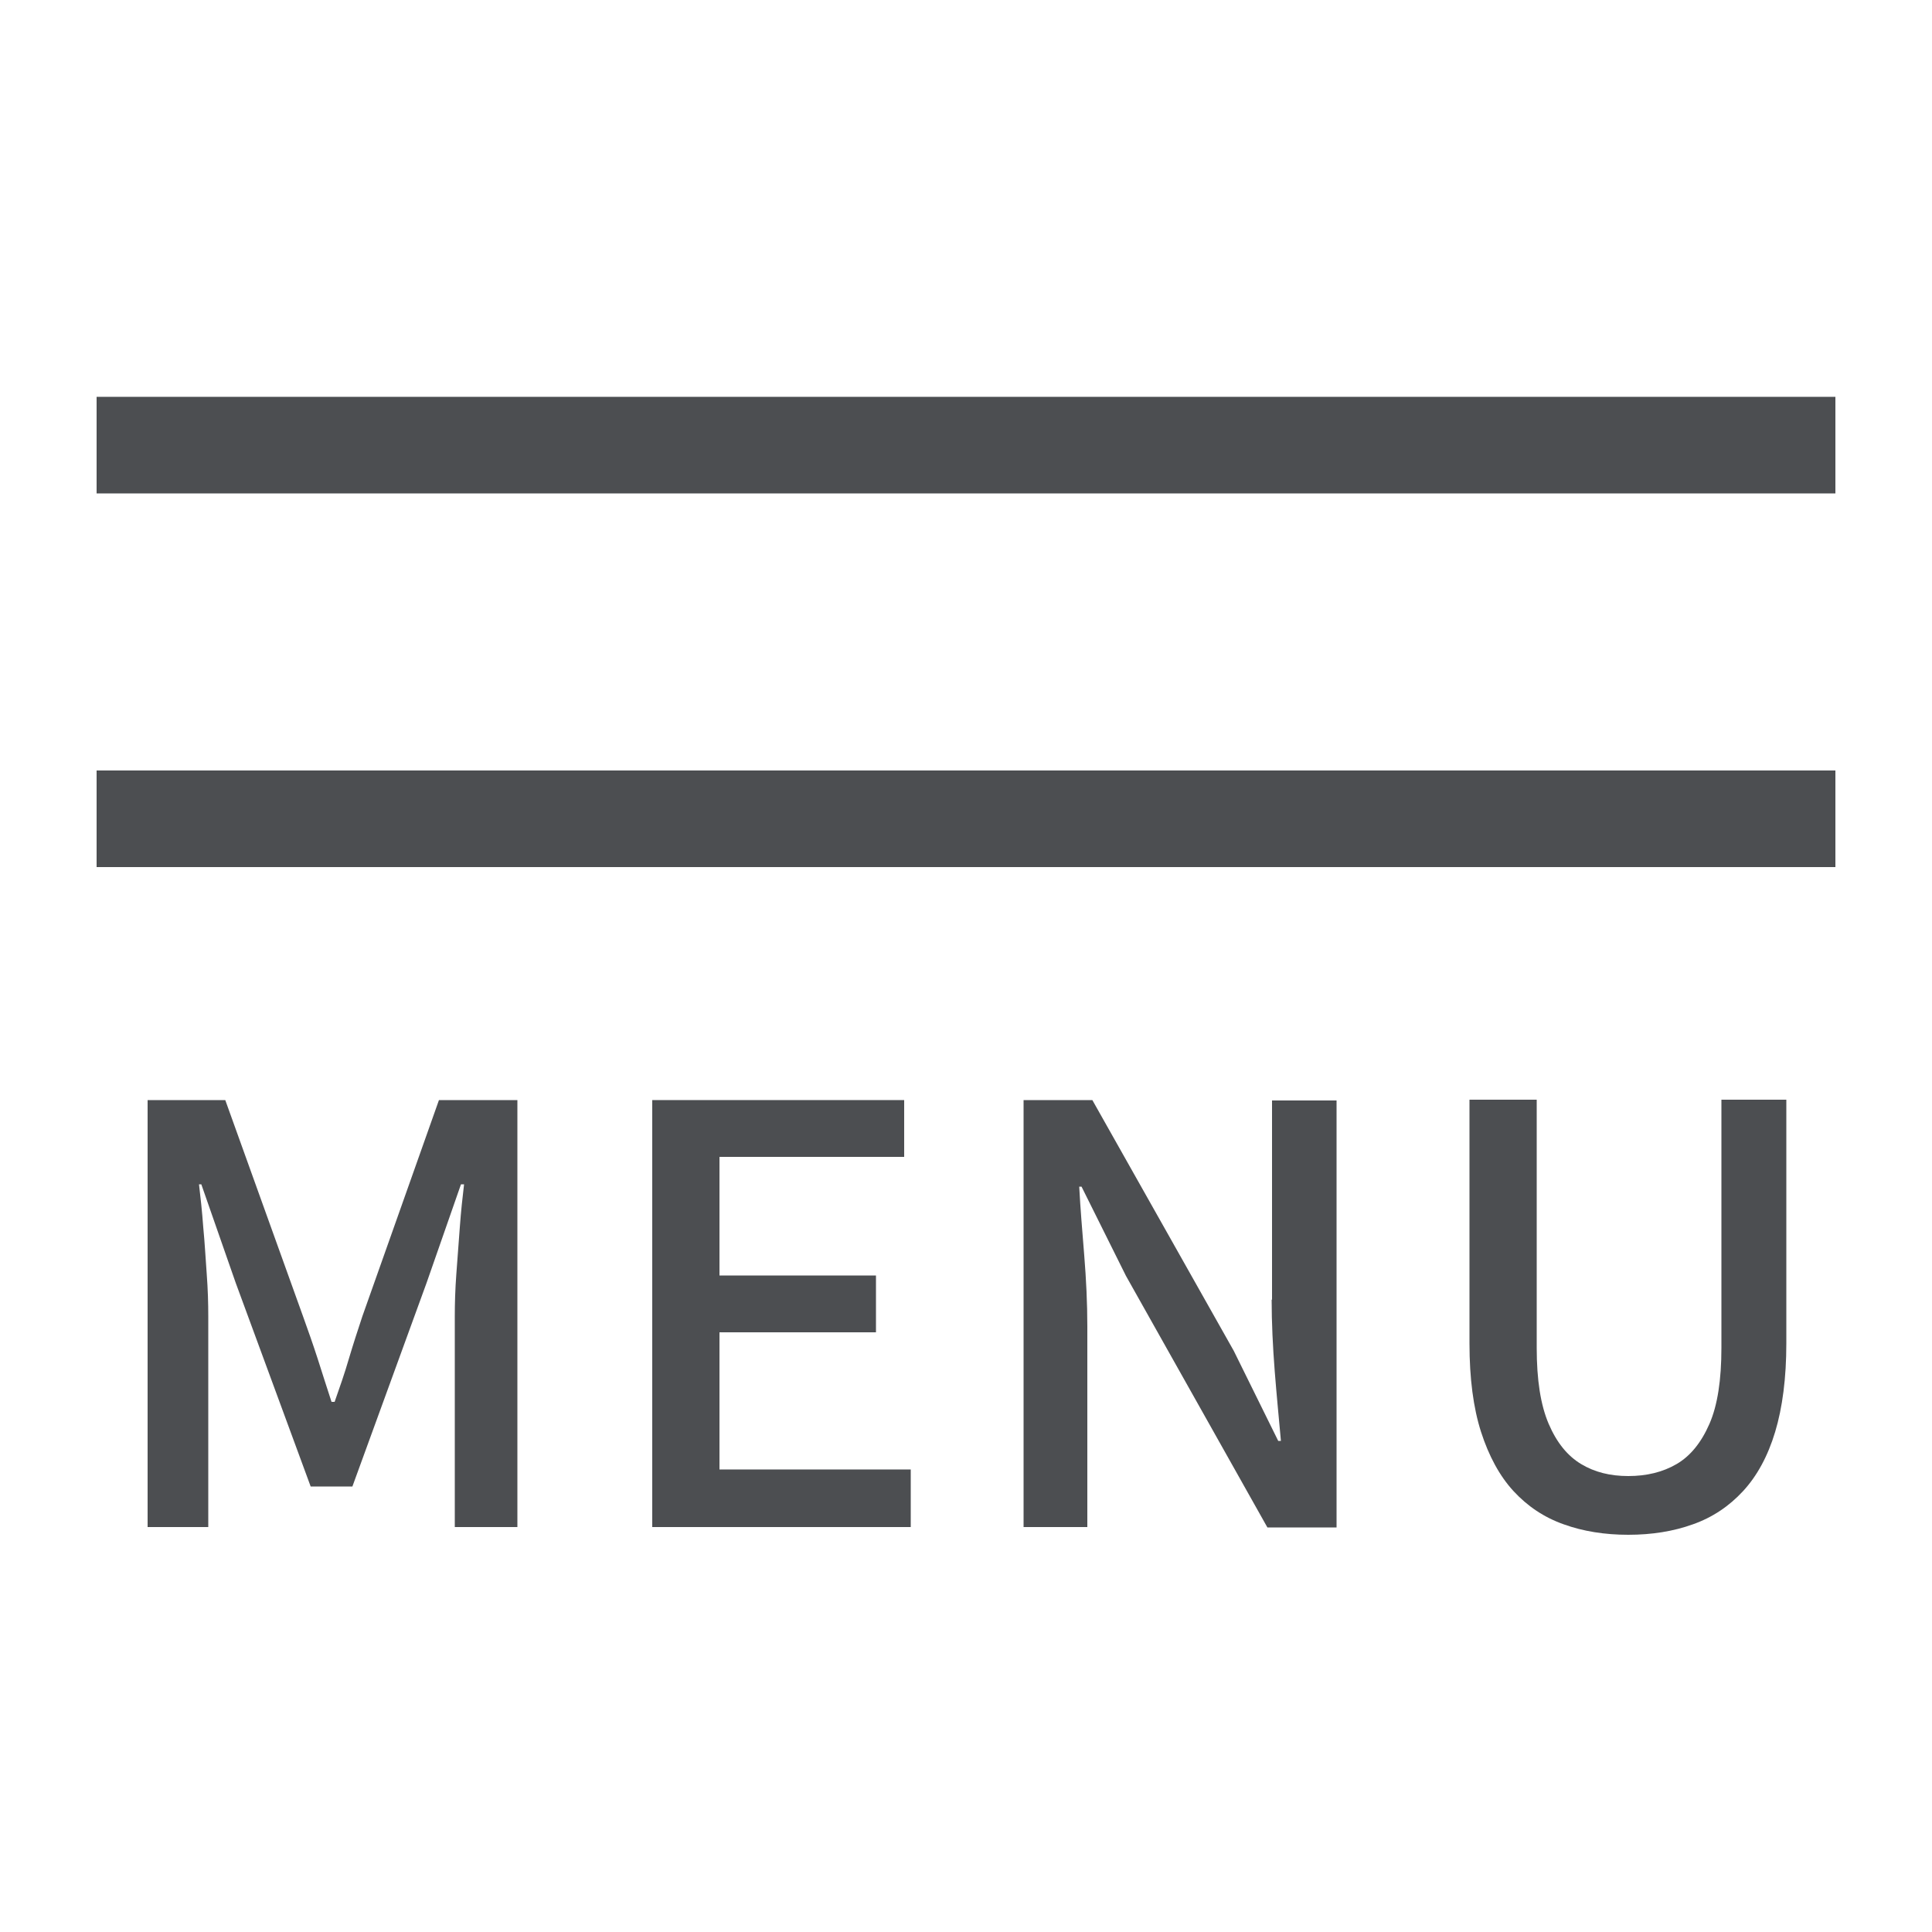<?xml version="1.0" encoding="UTF-8"?> <svg xmlns="http://www.w3.org/2000/svg" id="_レイヤー_1" viewBox="0 0 50 50"><defs><style>.cls-1{fill:none;}.cls-1,.cls-2{stroke-width:0px;}.cls-2{fill:#4c4e51;}</style></defs><path class="cls-2" d="M9.38,34.06c-.12.36-.24.73-.35,1.1-.11.38-.24.75-.37,1.12h-.08c-.12-.37-.24-.74-.36-1.12-.12-.37-.25-.74-.38-1.1l-2.01-5.59h-2.01v11.05h1.57v-5.46c0-.33-.01-.69-.04-1.09-.03-.4-.05-.8-.09-1.21-.03-.41-.07-.78-.11-1.11h.06l.89,2.55,1.94,5.27h1.08l1.92-5.27.89-2.55h.08c-.04.33-.08.7-.11,1.11-.03.41-.06.82-.09,1.21-.03.4-.04.77-.04,1.09v5.46h1.62v-11.05h-2.03l-1.98,5.59Z"></path><polygon class="cls-2" points="18.62 34.48 22.67 34.48 22.67 33.01 18.62 33.01 18.62 29.94 23.4 29.94 23.4 28.47 16.88 28.47 16.88 39.52 23.57 39.52 23.57 38.03 18.62 38.03 18.62 34.48"></polygon><path class="cls-2" d="M32.91,33.63c0,.6.03,1.22.08,1.86.05.64.11,1.24.16,1.8h-.07l-1.15-2.33-3.66-6.49h-1.78v11.05h1.65v-5.19c0-.61-.03-1.22-.08-1.84s-.1-1.21-.13-1.78h.06l1.15,2.31,3.66,6.51h1.79v-11.05h-1.67v5.16Z"></path><path class="cls-2" d="M44.55,34.88c0,.83-.1,1.49-.31,1.97s-.49.83-.85,1.04-.78.31-1.25.31-.87-.1-1.22-.31c-.35-.21-.63-.55-.84-1.04s-.31-1.14-.31-1.97v-6.42h-1.74v6.31c0,.9.1,1.67.3,2.29s.48,1.14.84,1.53c.36.39.79.68,1.3.86.5.18,1.06.27,1.67.27s1.17-.09,1.67-.27c.51-.18.94-.47,1.3-.86.36-.39.64-.9.83-1.53s.29-1.4.29-2.29v-6.31h-1.68v6.42Z"></path><rect class="cls-2" x="2.5" y="10.27" width="45" height="2.5"></rect><rect class="cls-2" x="2.5" y="19.94" width="45" height="2.5"></rect><rect class="cls-1" width="50" height="50"></rect></svg> 